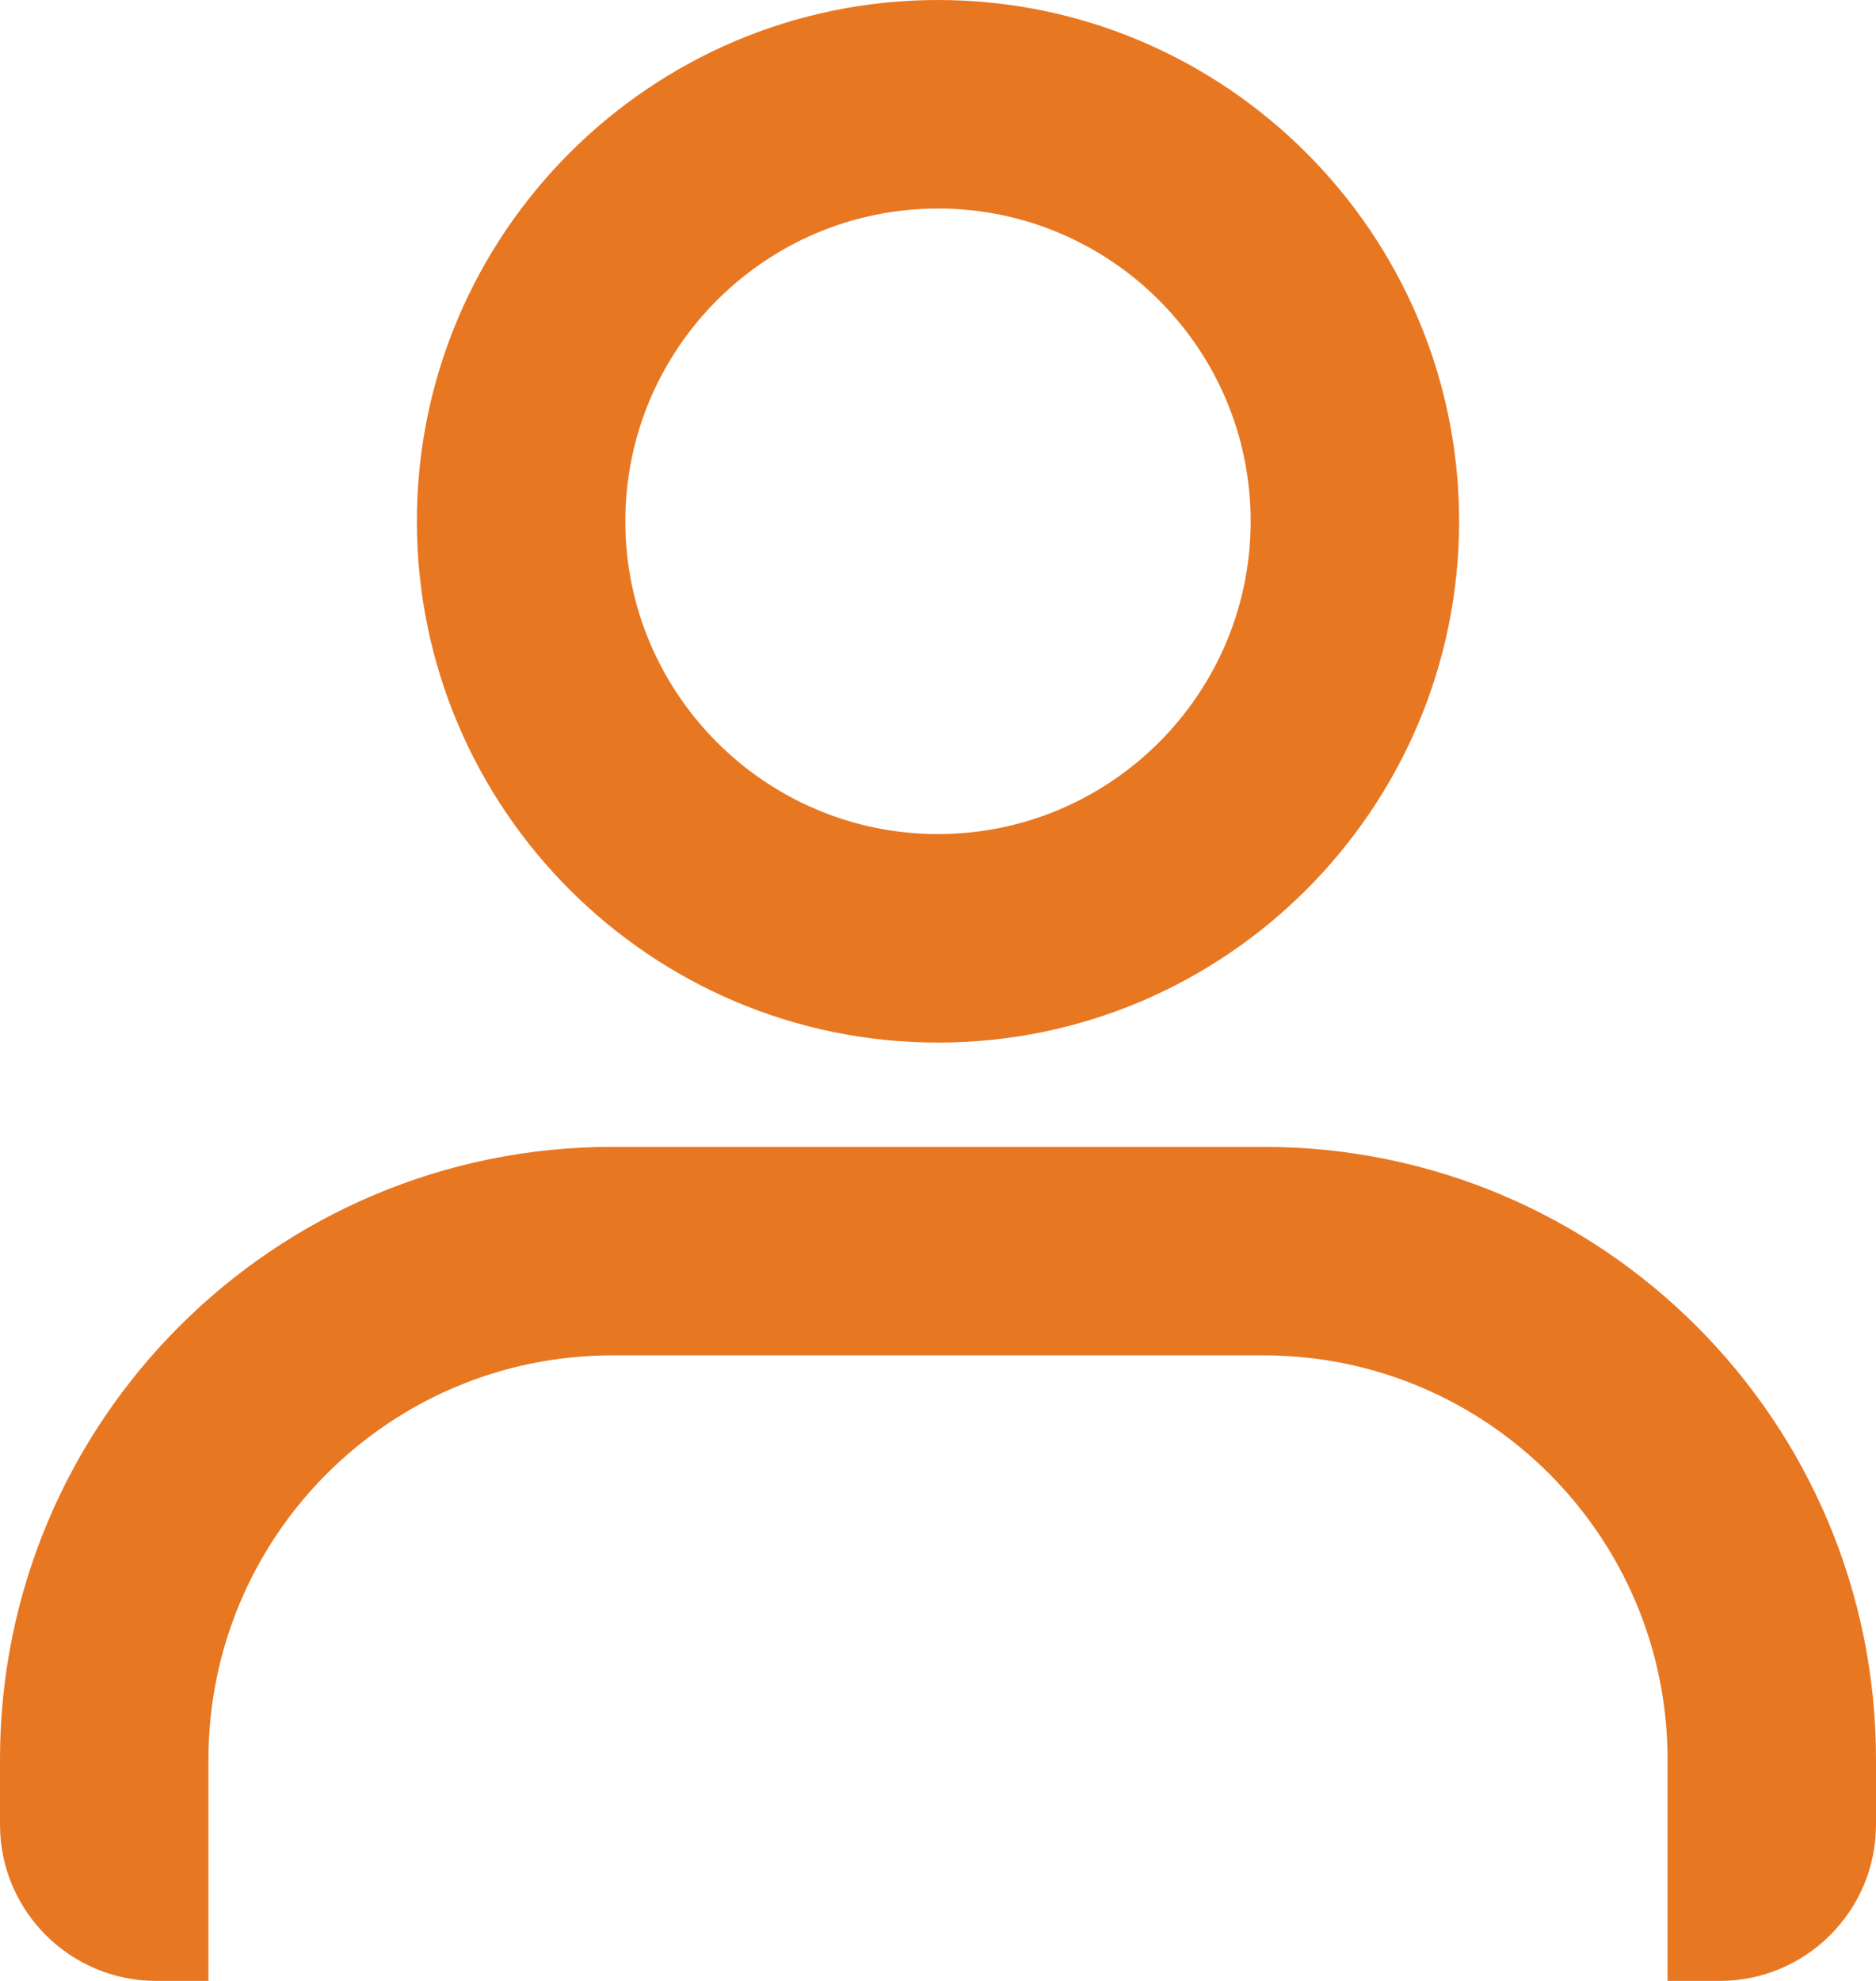 <svg width="18" height="19" viewBox="0 0 18 19" fill="none" xmlns="http://www.w3.org/2000/svg">
<path fill-rule="evenodd" clip-rule="evenodd" d="M9 2C7.346 2 6 3.345 6 5C6 6.654 7.346 8 9 8C10.655 8 12 6.654 12 5C12 3.345 10.655 2 9 2ZM9 10C6.243 10 4 7.757 4 5C4 2.243 6.243 0 9 0C11.757 0 14 2.243 14 5C14 7.757 11.757 10 9 10ZM16.5 19H16V16.876C16 14.736 14.264 13 12.124 13H5.876C3.736 13 2 14.736 2 16.876V19H1.5C0.671 19 0 18.328 0 17.5V16.876C0 13.631 2.631 11 5.876 11H12.124C15.369 11 18 13.631 18 16.876V17.5C18 18.328 17.328 19 16.5 19Z" fill="#E87722"/>
</svg>
